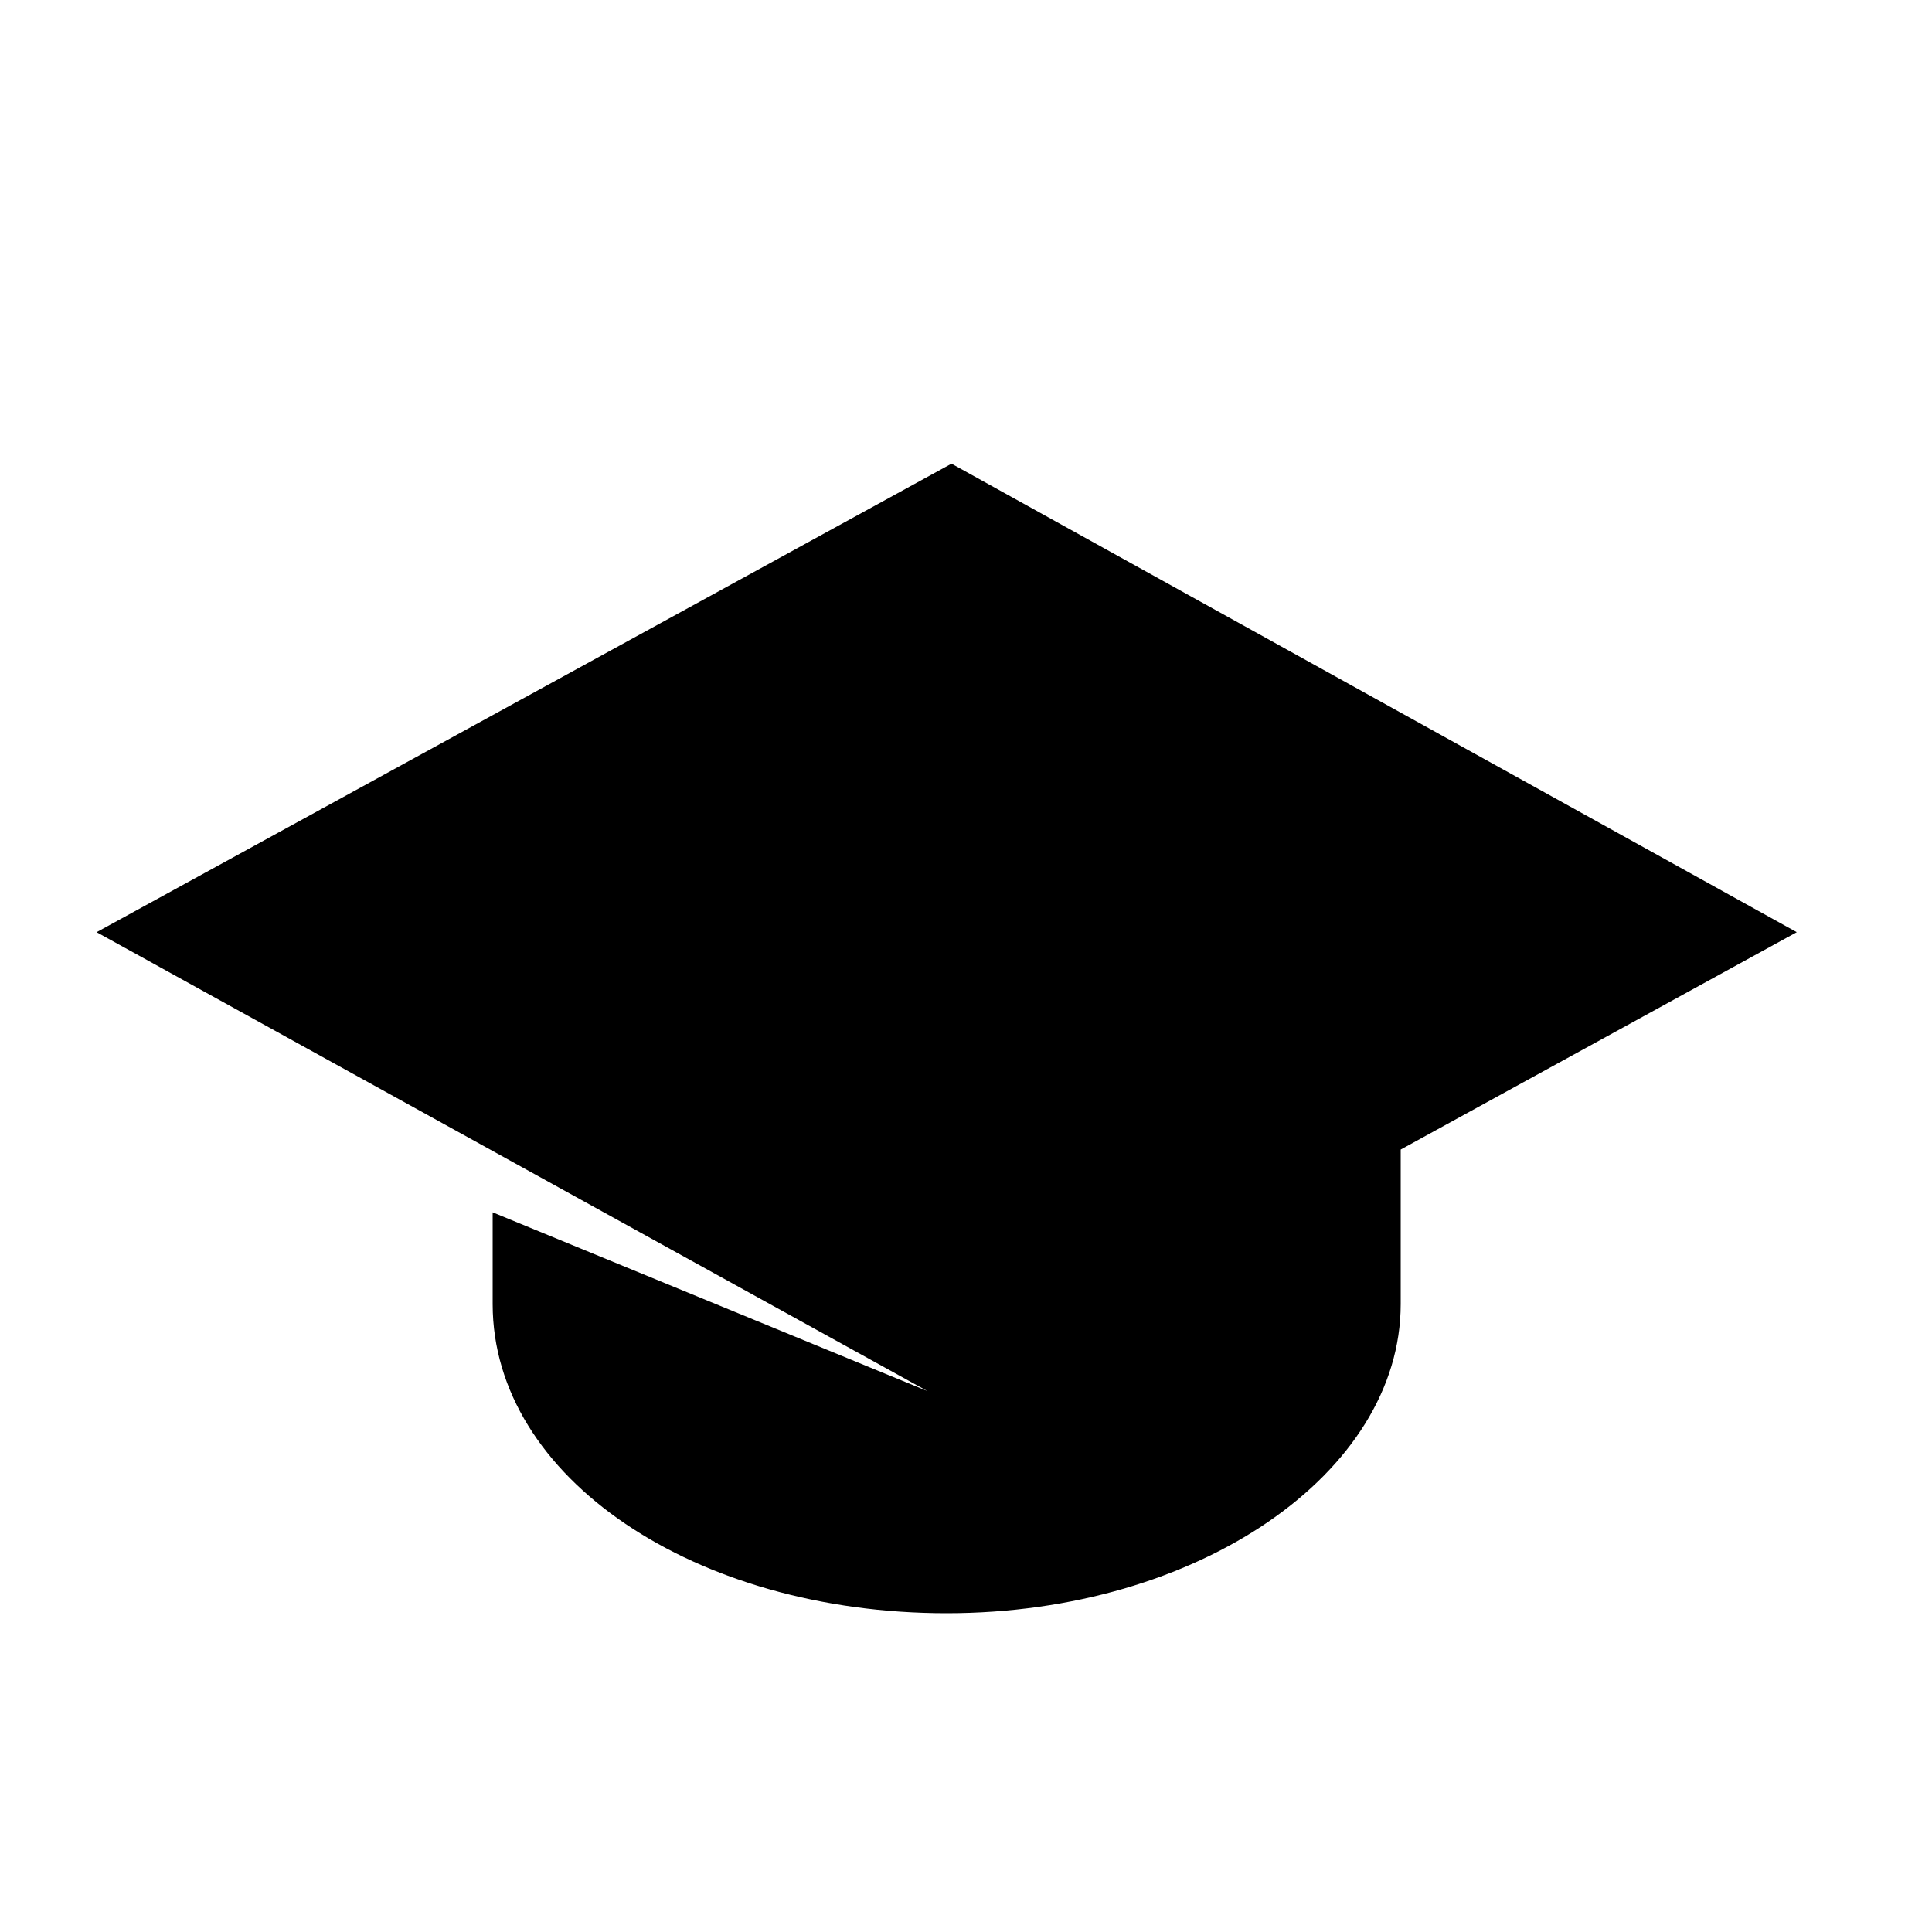 <?xml version="1.0" encoding="utf-8"?>
<!-- Generator: Adobe Illustrator 25.4.1, SVG Export Plug-In . SVG Version: 6.00 Build 0)  -->
<svg version="1.1" id="Capa_1" xmlns="http://www.w3.org/2000/svg" xmlns:xlink="http://www.w3.org/1999/xlink" x="0px" y="0px"
	 width="40px" height="40px" viewBox="0 0 40 40" style="enable-background:new 0 0 40 40;" xml:space="preserve">
<style type="text/css">
	.st0{display:none;}
	.st1{display:inline;fill:#523D90;}
</style>
<g id="Capa_2_00000094586483669309729960000001073966577972983483_" class="st0">
	<rect class="st1" width="40" height="40"/>
</g>
<g>
	<path d="M19.7,9.6L2,19.3l17.2,9.5l-9-3.7V27c0,3.6,4.2,6.4,9.4,6.4c5.2,0,9.4-2.9,9.4-6.4v-3.2l8.2-4.5L19.7,9.6z"/>
</g>
</svg>
